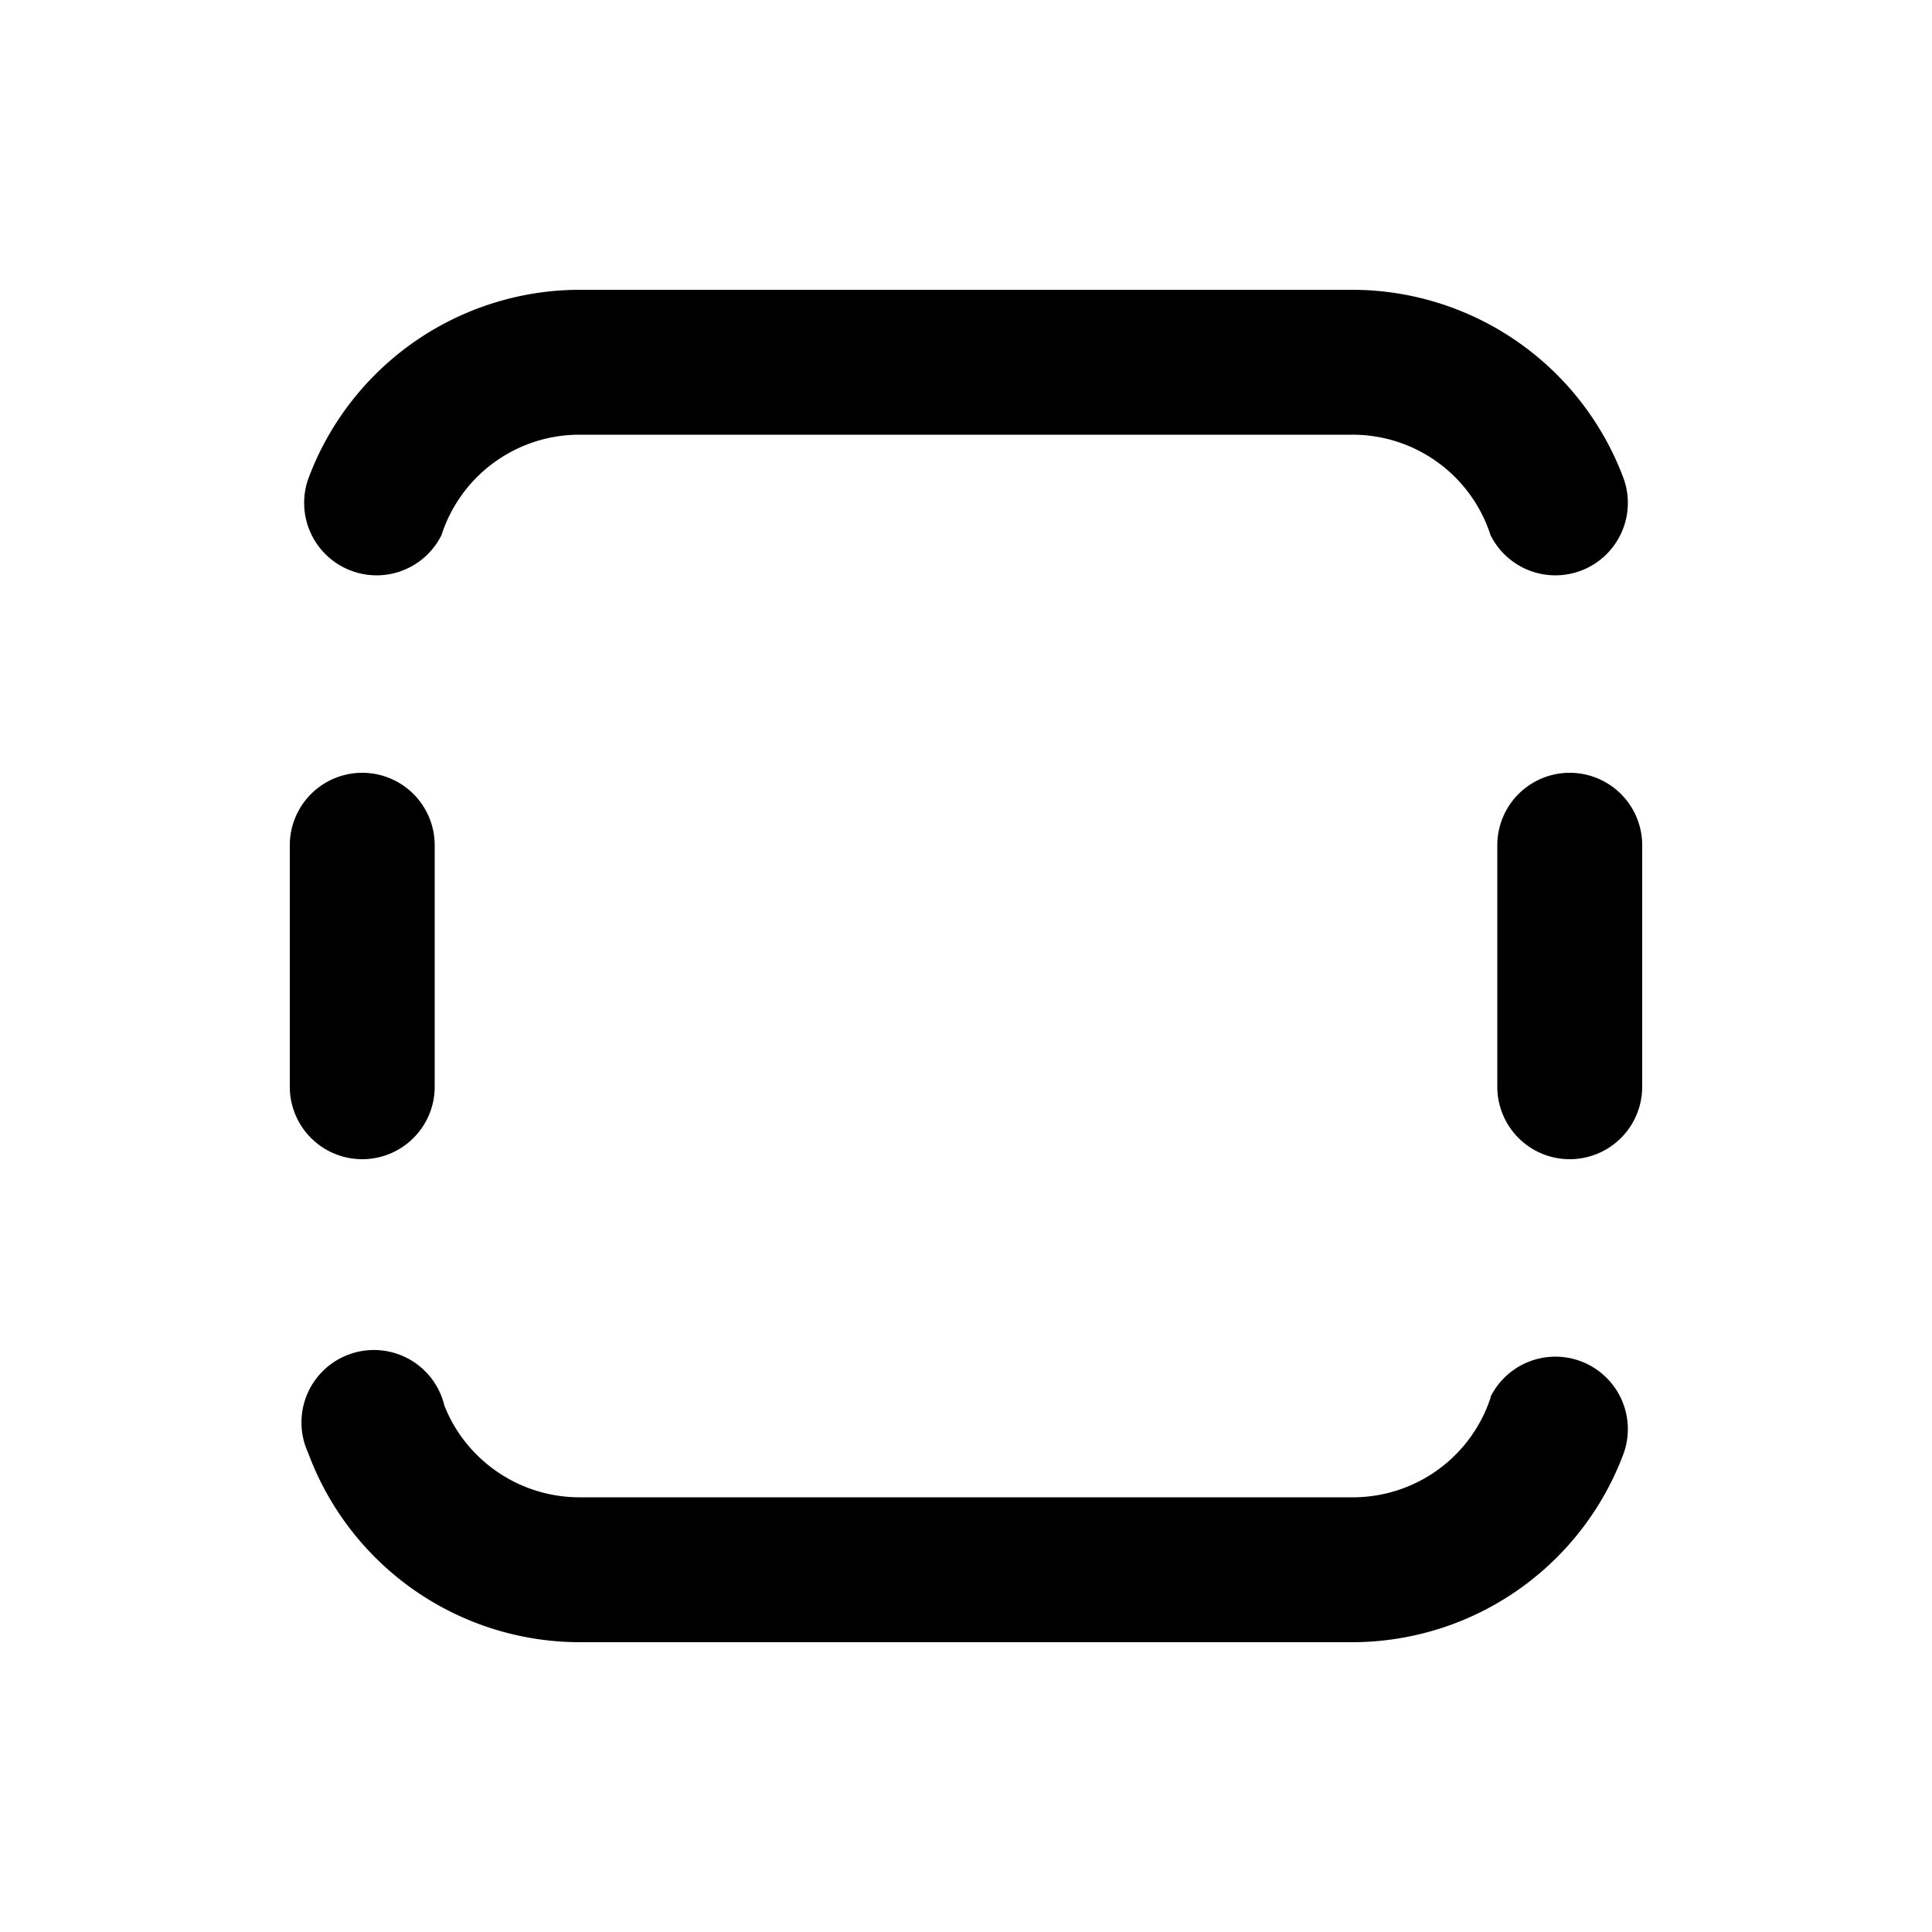 <svg width="20" height="20" viewBox="0 0 20 20" xmlns="http://www.w3.org/2000/svg"><path d="M6 4.5a1.5 1.5 0 0 0-1.43 1.04.75.75 0 0 1-1.38-.58A3 3 0 0 1 6 3h8a3 3 0 0 1 2.81 1.96.75.75 0 0 1-1.38.58A1.5 1.5 0 0 0 14 4.5H6Zm-3 6.75a.75.75 0 0 0 1.5 0v-2.5a.75.75 0 0 0-1.5 0v2.5Zm12.5 0a.75.75 0 0 0 1.5 0v-2.5a.75.75 0 0 0-1.5 0v2.5Zm-10.9 3.3c.22.56.77.95 1.4.95h8a1.5 1.5 0 0 0 1.43-1.03v-.01a.75.75 0 0 1 1.38.58A3 3 0 0 1 14 17H6a3 3 0 0 1-2.81-1.96.75.75 0 1 1 1.41-.49Z"/></svg>